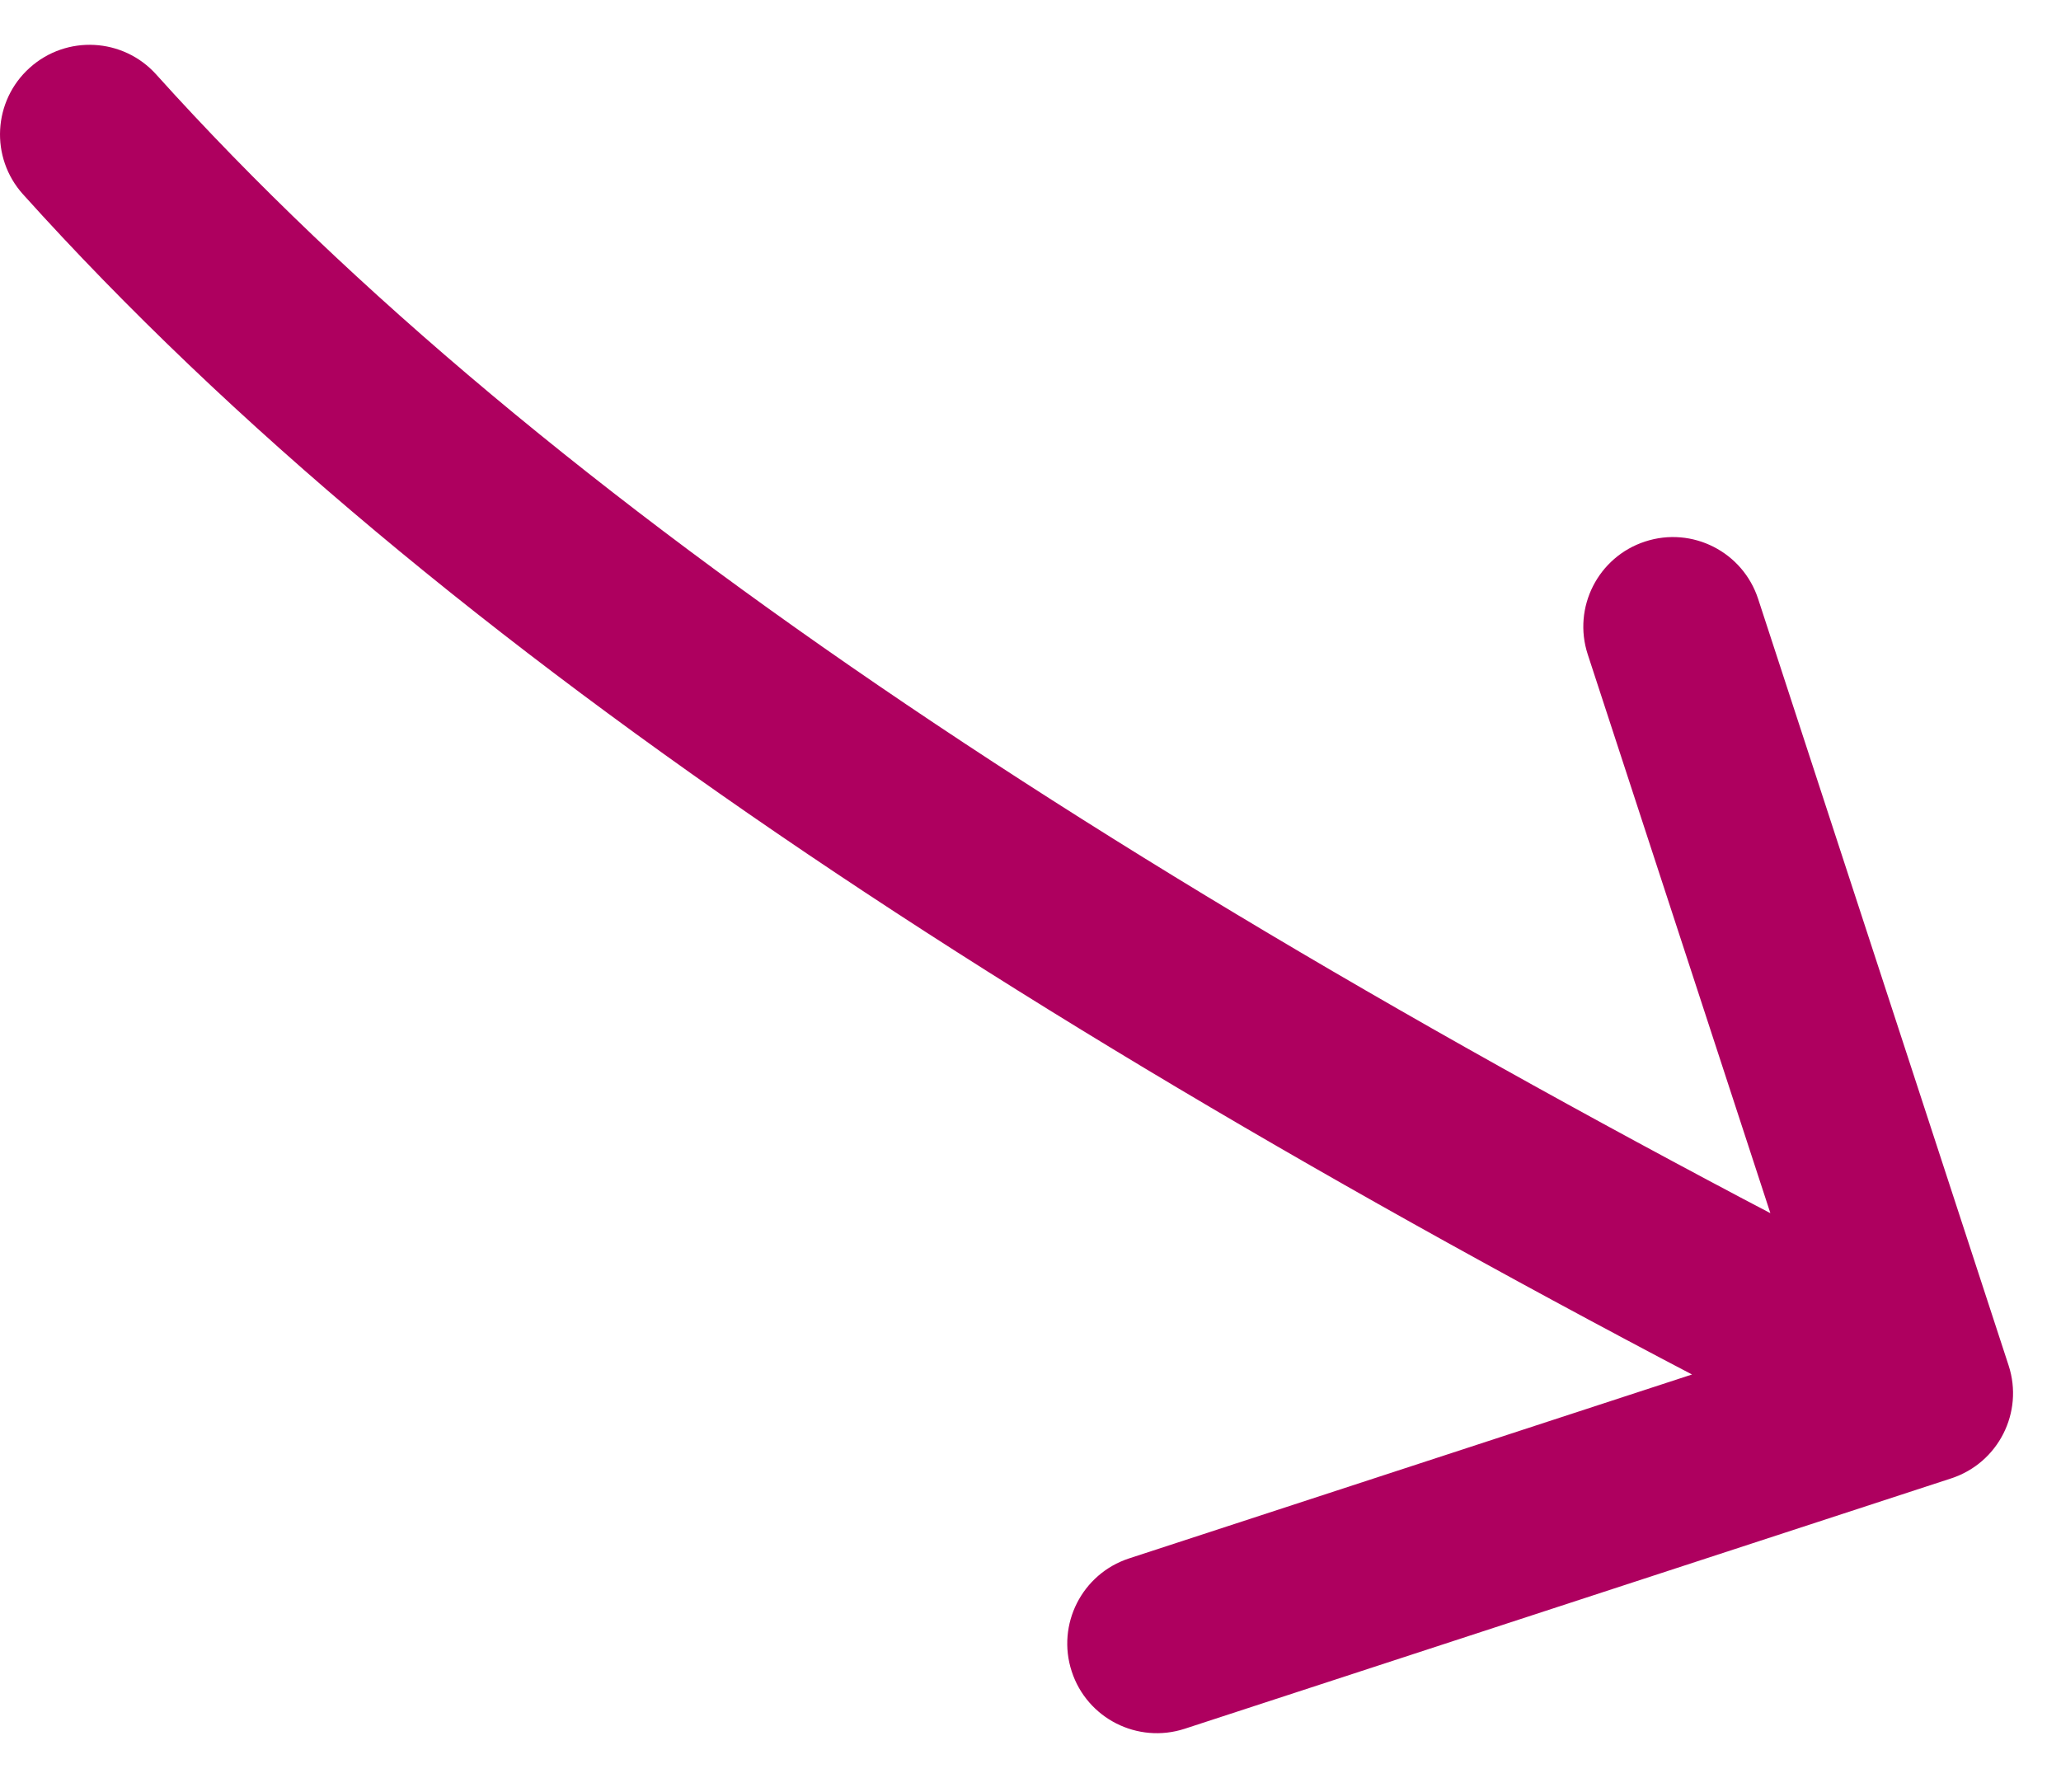 <svg width="23" height="20" viewBox="0 0 23 20" fill="none" xmlns="http://www.w3.org/2000/svg">
<path d="M0.257 2.169C-0.113 1.758 -0.079 1.126 0.331 0.757C0.742 0.387 1.374 0.421 1.743 0.831L0.257 2.169ZM22.415 15.239C22.587 15.764 22.3 16.328 21.776 16.5L13.221 19.295C12.696 19.466 12.131 19.18 11.96 18.655C11.788 18.13 12.075 17.566 12.599 17.394L20.204 14.909L17.719 7.305C17.547 6.78 17.834 6.215 18.359 6.044C18.884 5.872 19.448 6.159 19.62 6.684L22.415 15.239ZM1.743 0.831C6.115 5.689 12.979 10.121 21.917 14.657L21.012 16.441C12.021 11.879 4.885 7.311 0.257 2.169L1.743 0.831Z" fill="#AE005F"/>
</svg>
